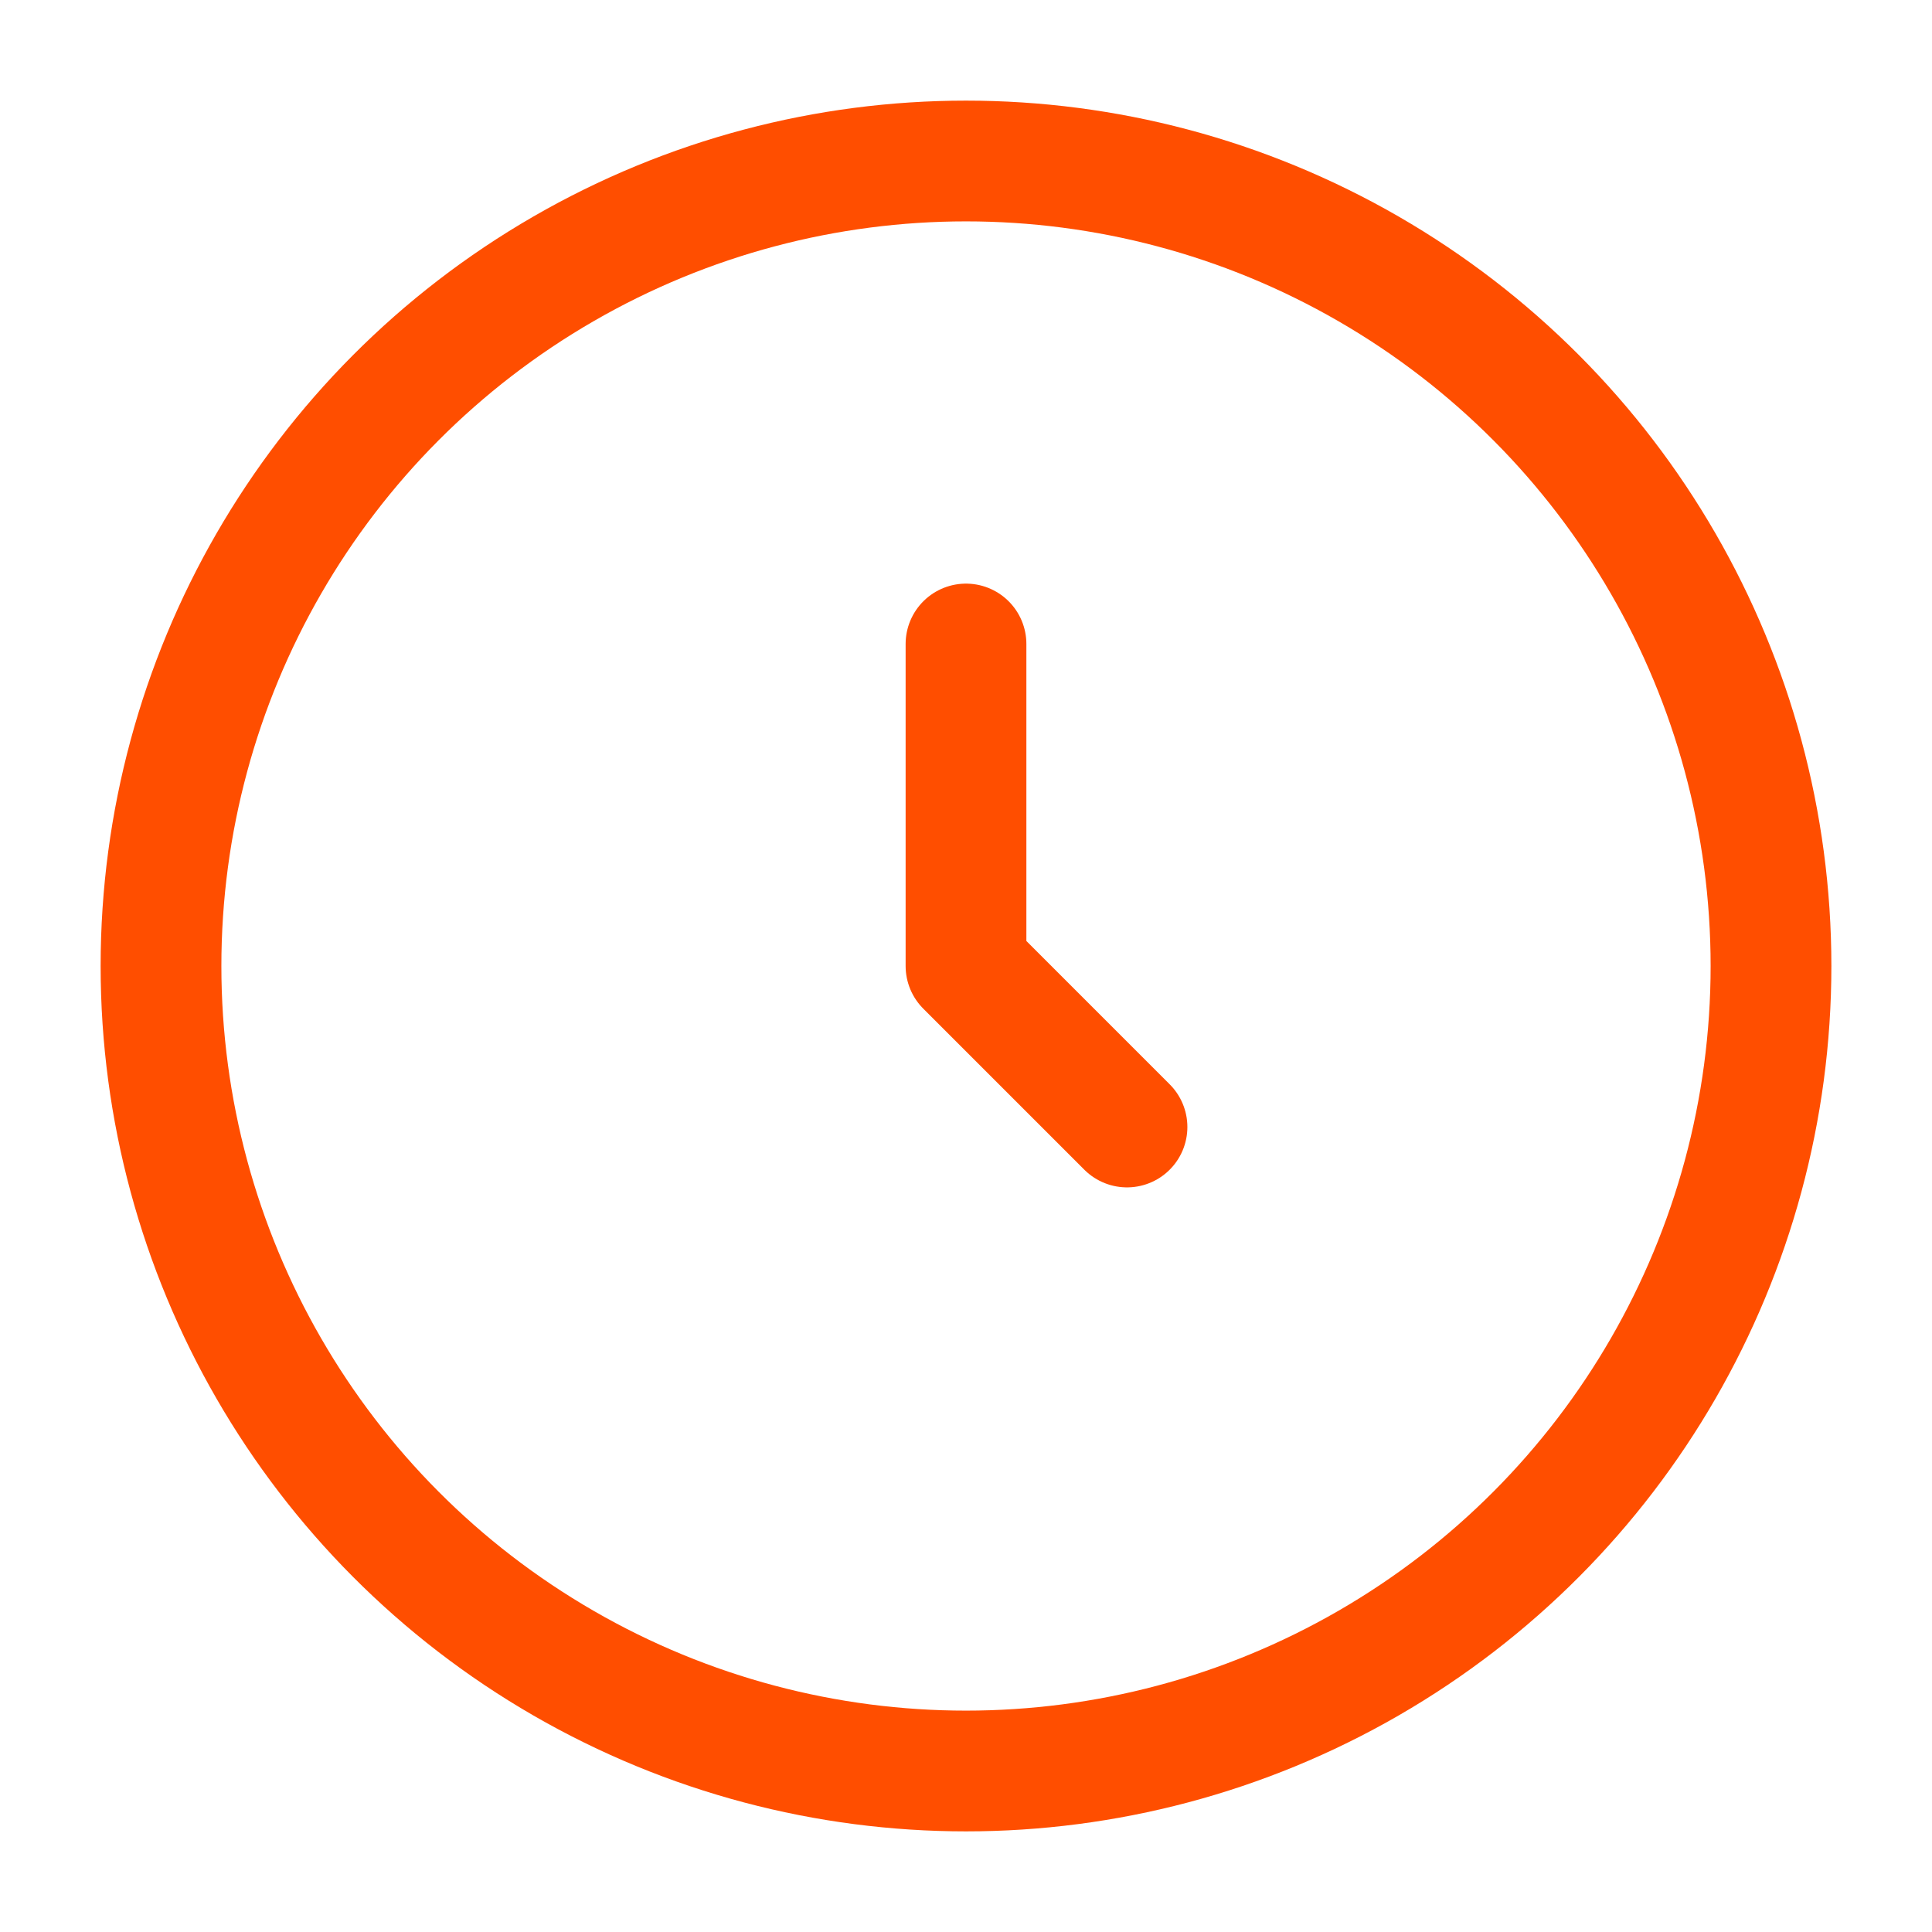 <svg width="1000" height="1000" viewBox="0 0 1000 1000" fill="none" xmlns="http://www.w3.org/2000/svg">
<circle cx="500" cy="500" r="416.667" stroke="#FF4E00" stroke-width="62.5"/>
<path d="M500 333.333V500L583.333 583.334" stroke="#FF4E00" stroke-width="62.5" stroke-linecap="round" stroke-linejoin="round"/>
</svg>
